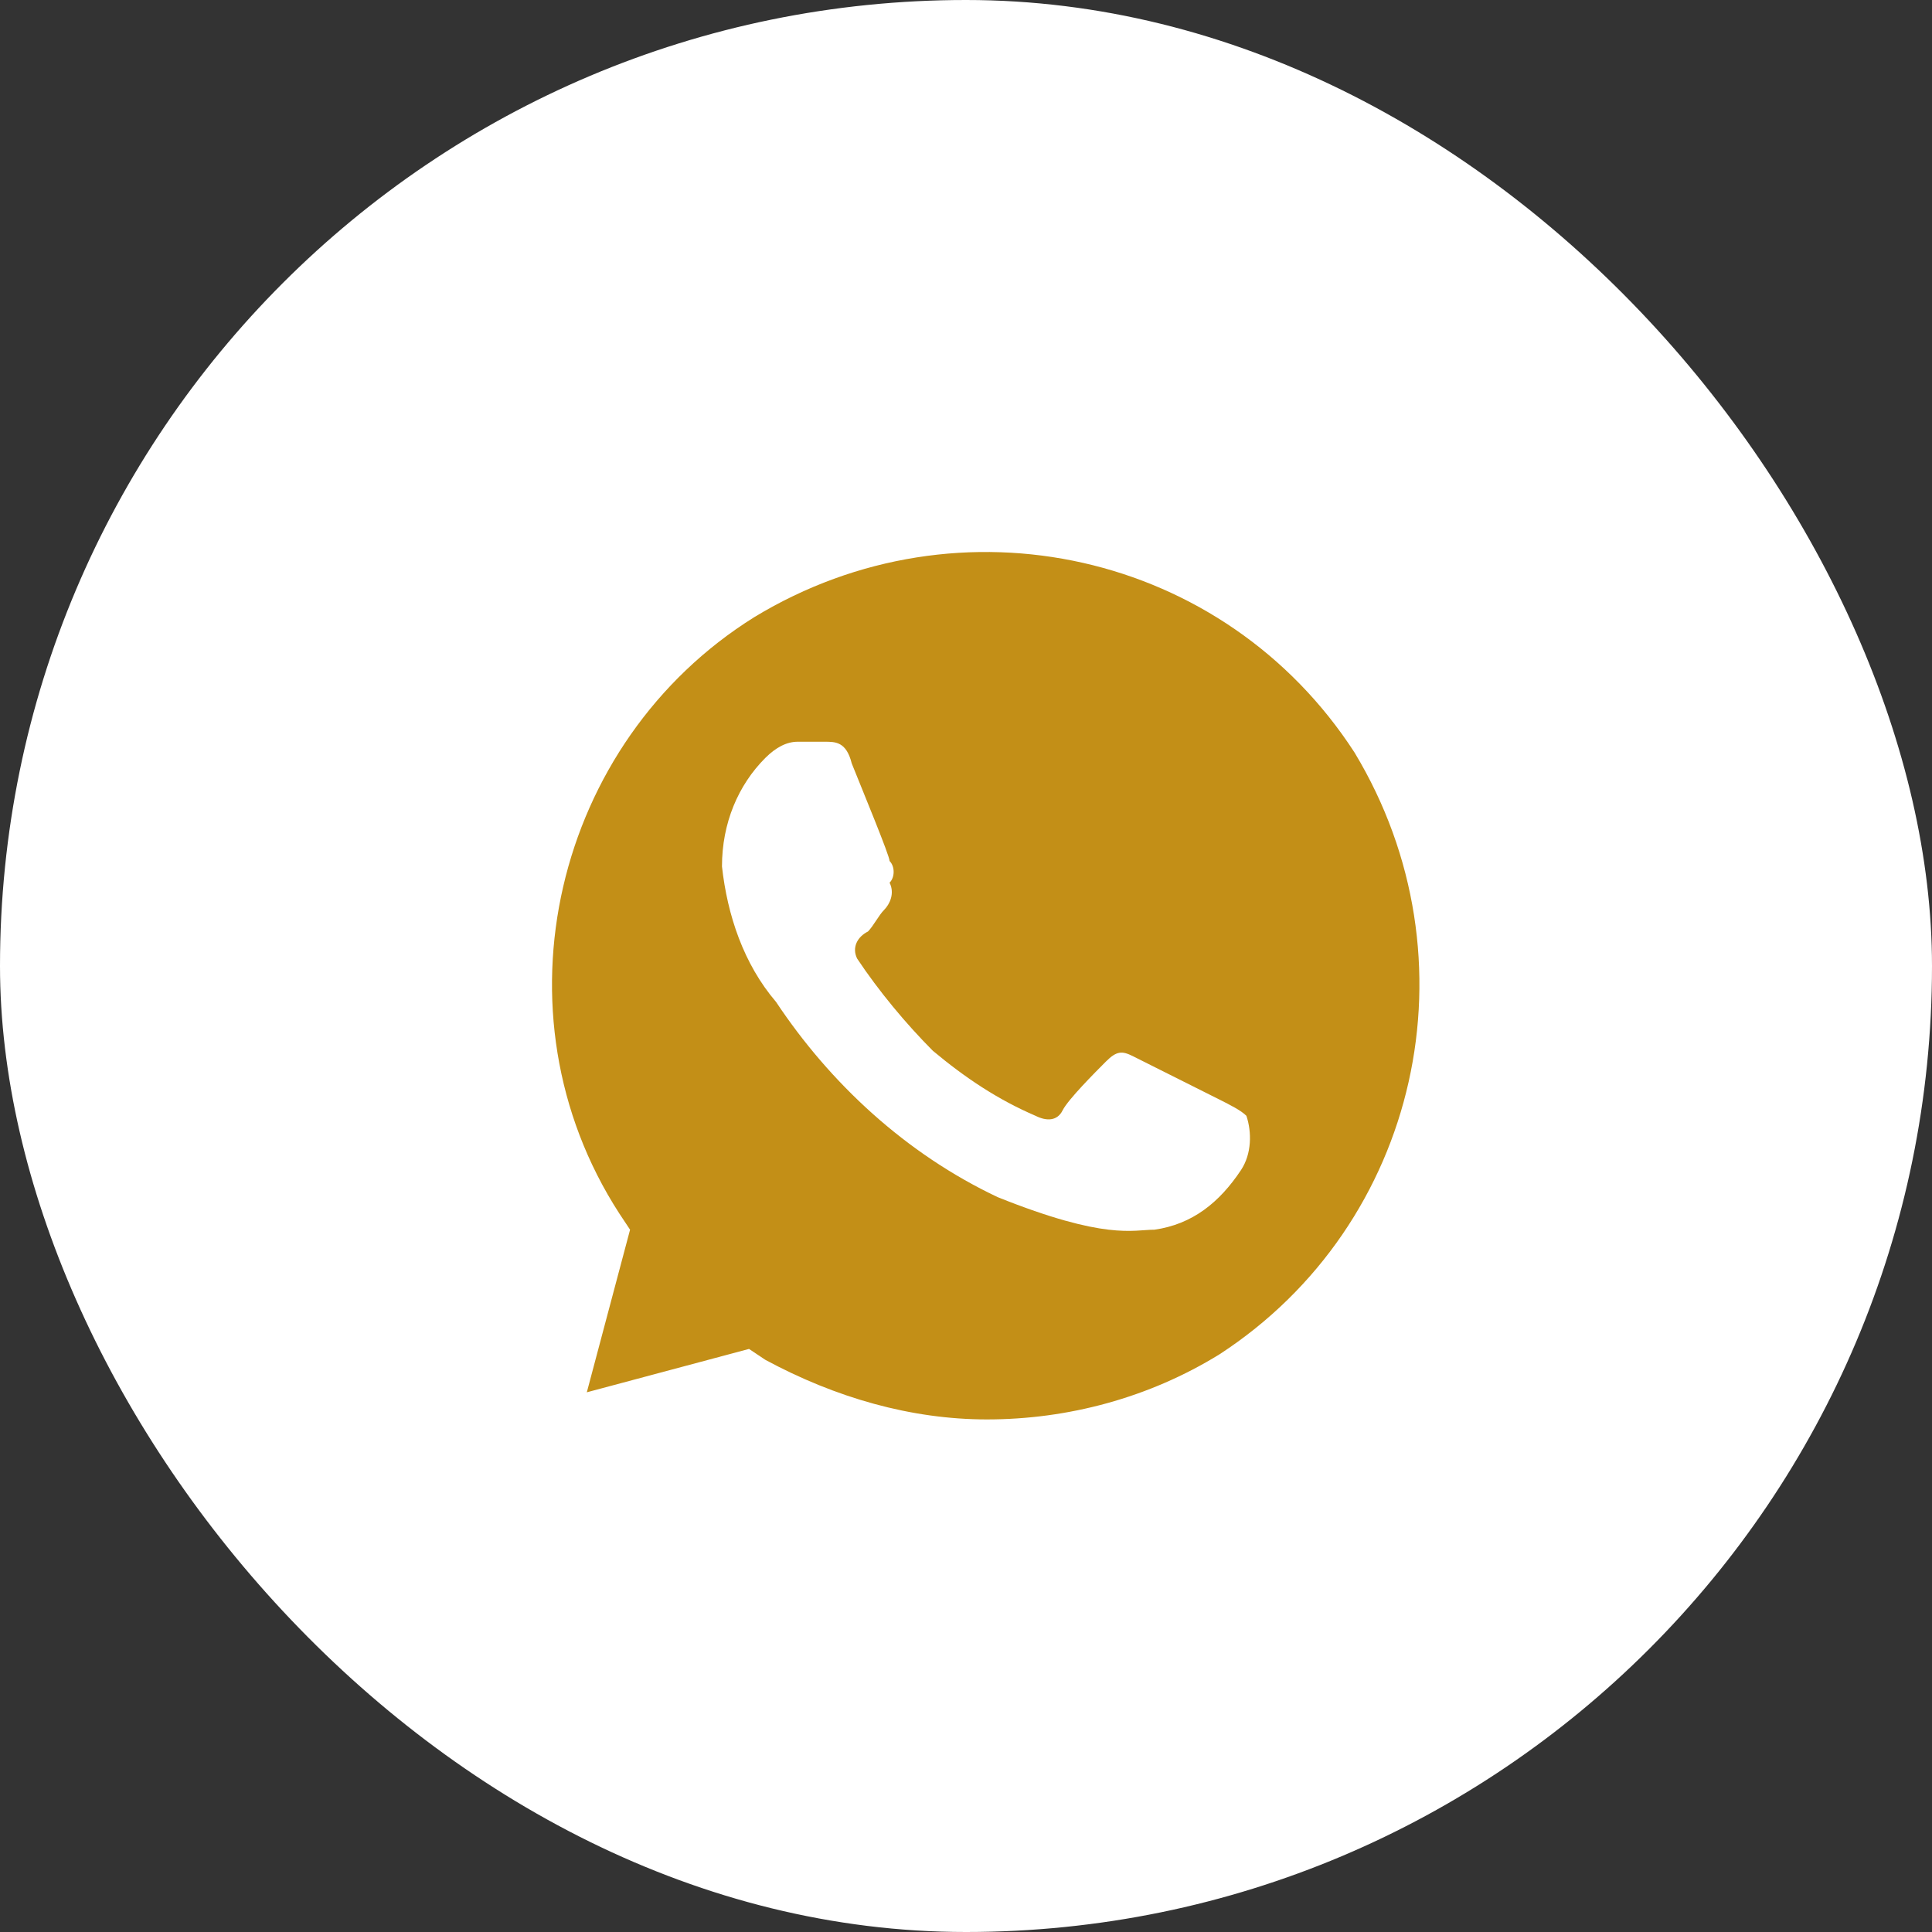 <?xml version="1.0" encoding="UTF-8"?> <svg xmlns="http://www.w3.org/2000/svg" width="49" height="49" viewBox="0 0 49 49" fill="none"><rect x="0" y="0" width="49" height="49" fill="#333333" stroke="none"/><rect width="49" height="49" rx="24.5" fill="white"></rect><path d="M34.355 19.087C31.064 14 24.345 12.487 19.134 15.65C14.061 18.812 12.415 25.687 15.706 30.775L15.98 31.188L14.883 35.312L18.997 34.212L19.408 34.487C21.191 35.45 23.111 36 25.03 36C27.087 36 29.144 35.45 30.927 34.35C36 31.05 37.508 24.312 34.355 19.087ZM31.475 29.675C30.927 30.5 30.241 31.05 29.281 31.188C28.733 31.188 28.047 31.462 25.305 30.363C22.974 29.262 21.054 27.475 19.683 25.412C18.86 24.45 18.448 23.212 18.311 21.975C18.311 20.875 18.723 19.912 19.408 19.225C19.683 18.95 19.957 18.812 20.231 18.812H20.917C21.191 18.812 21.465 18.812 21.602 19.362C21.877 20.05 22.562 21.7 22.562 21.837C22.699 21.975 22.699 22.25 22.562 22.387C22.699 22.662 22.562 22.937 22.425 23.075C22.288 23.212 22.151 23.487 22.014 23.625C21.739 23.762 21.602 24.037 21.739 24.312C22.288 25.137 22.974 25.962 23.659 26.65C24.482 27.337 25.305 27.887 26.265 28.3C26.539 28.437 26.813 28.437 26.95 28.162C27.087 27.887 27.773 27.2 28.047 26.925C28.321 26.65 28.459 26.65 28.733 26.787L30.927 27.887C31.201 28.025 31.475 28.162 31.612 28.3C31.749 28.712 31.749 29.262 31.475 29.675Z" fill="#C38F17"></path></svg> 